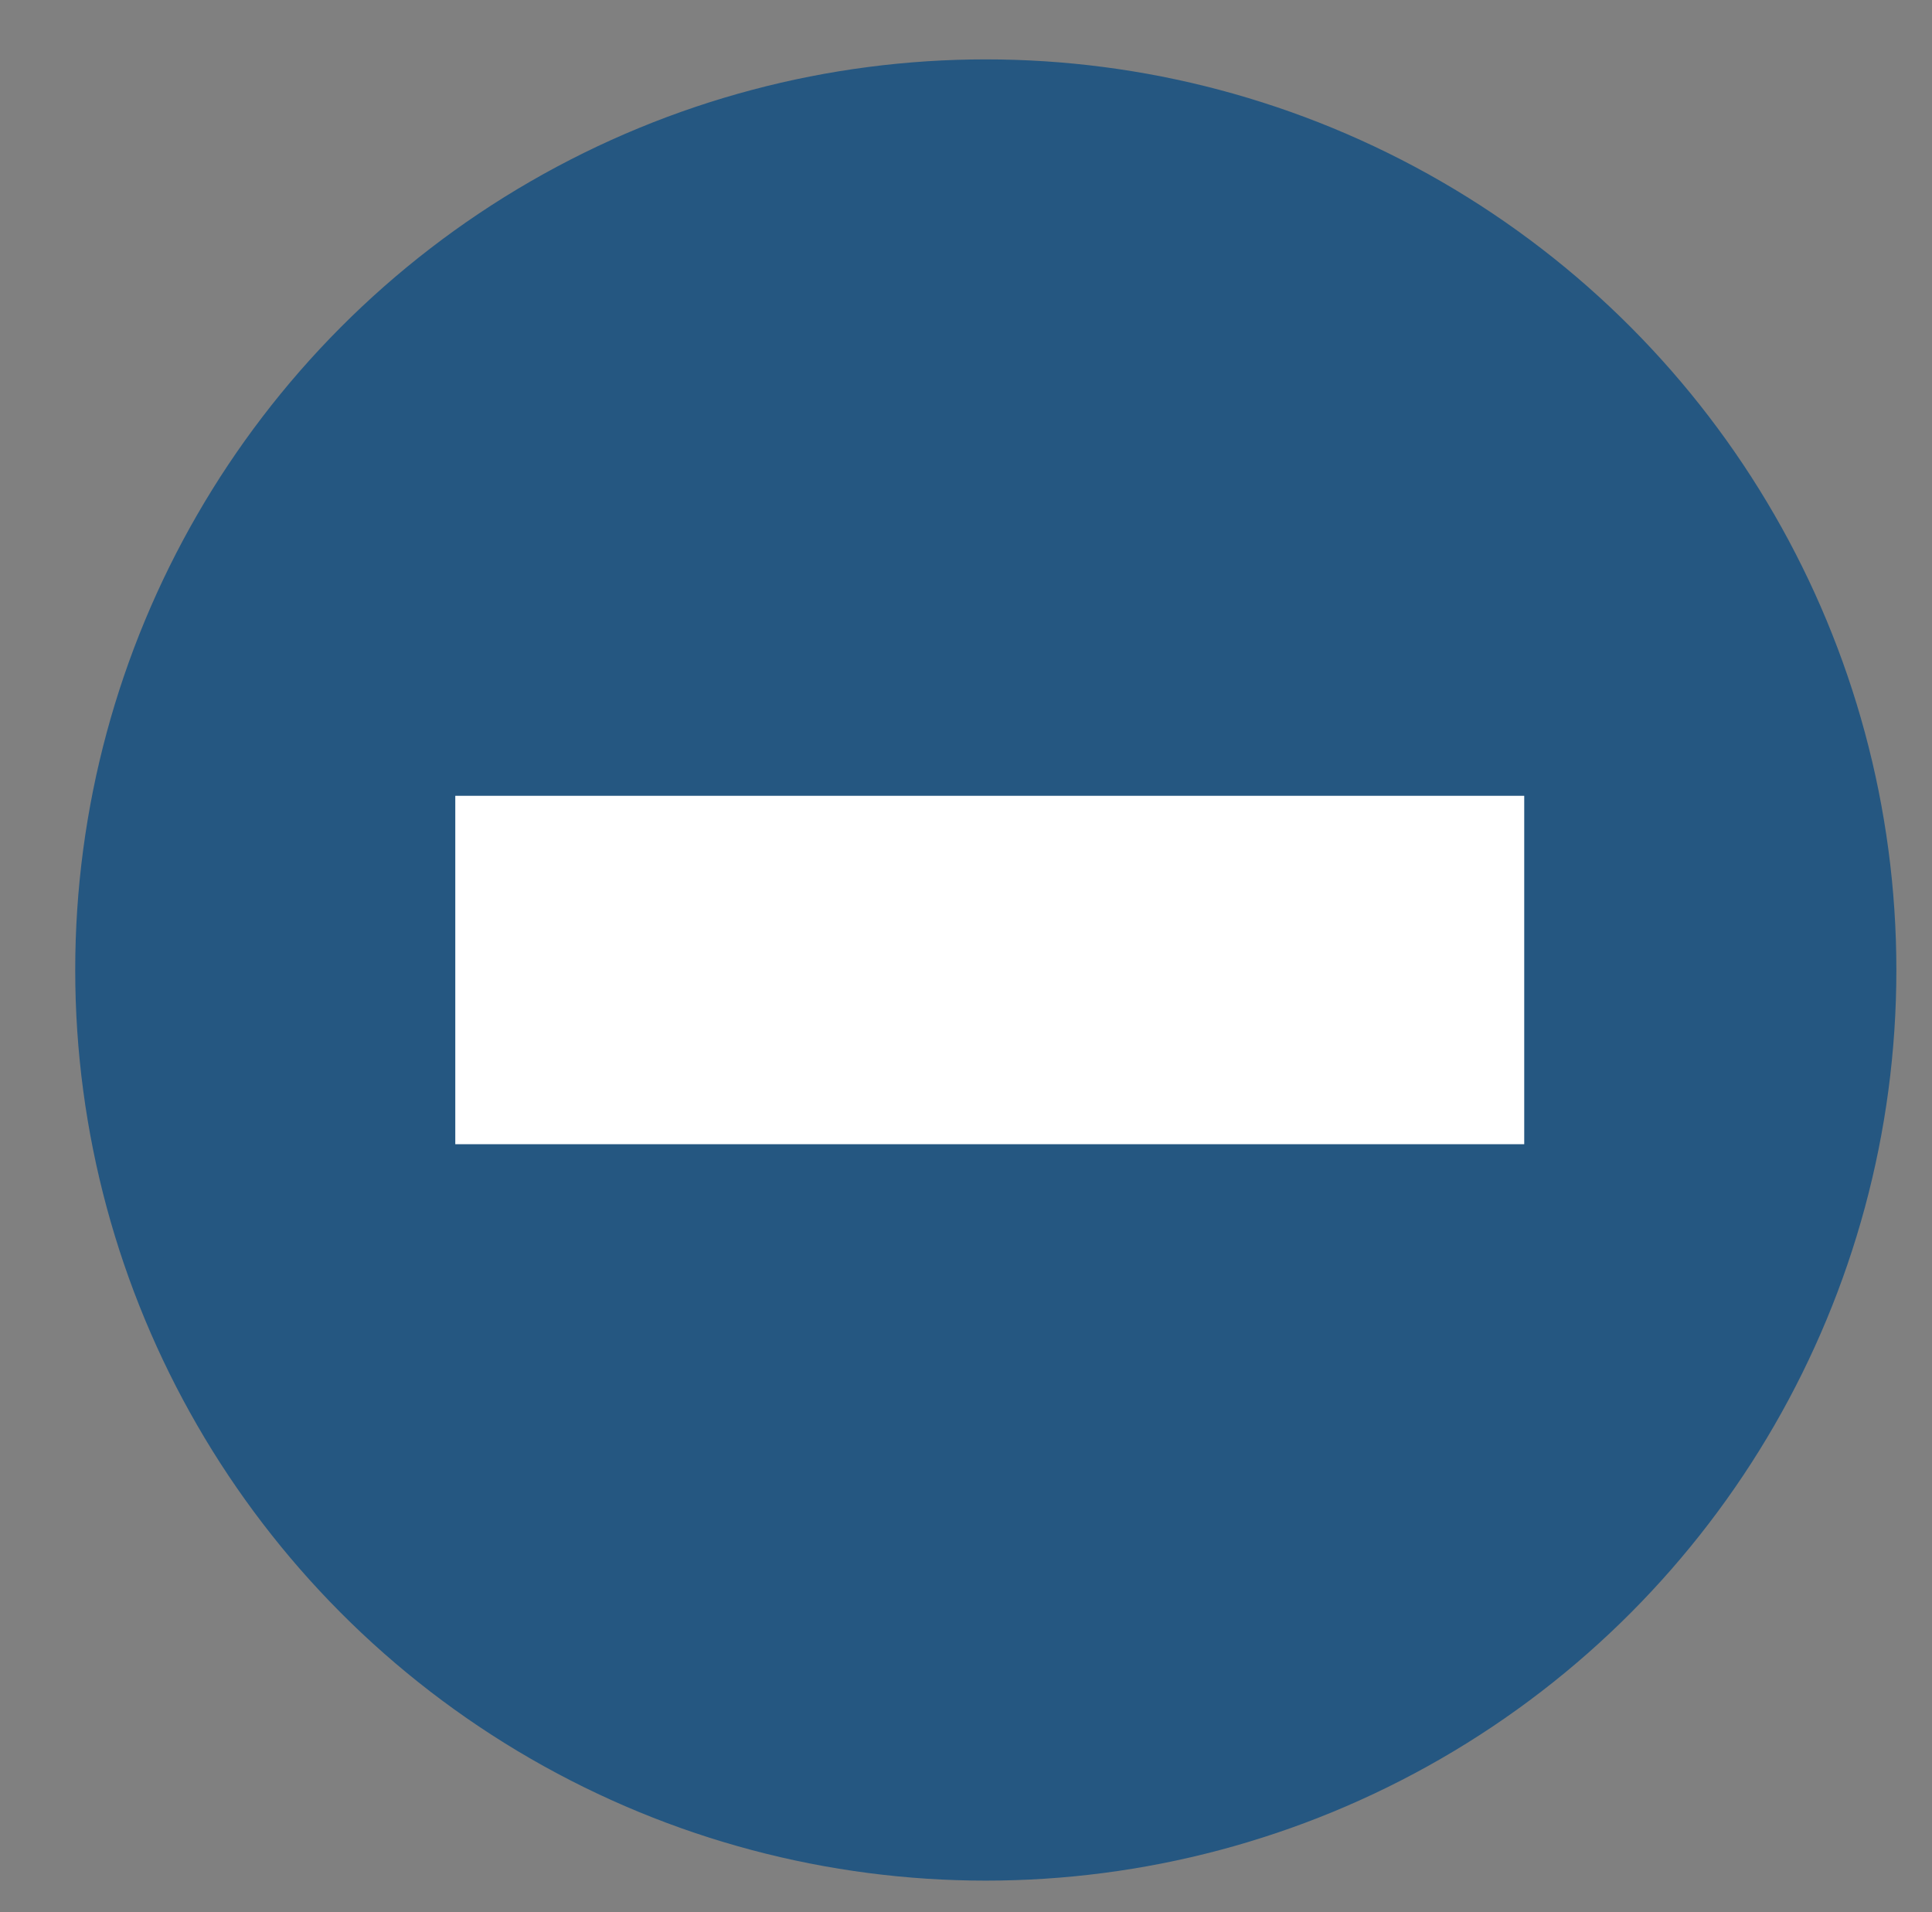 <?xml version="1.0" encoding="utf-8"?>
<svg version="1.1" id="Ebene_1" xmlns="http://www.w3.org/2000/svg" xmlns:xlink="http://www.w3.org/1999/xlink" x="0px" y="0px"
	 viewBox="0 0 48.8 48.3" style="enable-background:new 0 0 48.8 48.3;" xml:space="preserve">
<rect x="0" y="0" width="48.8" height="48.3" fill="#808080" stroke="none"/>
<style type="text/css">
	.st0{fill:#255781;stroke:#255781;stroke-miterlimit:10;}
	.st1{fill:#FFFFFF;}
</style>
<circle class="st0" cx="24.9" cy="24.5" r="22.5"/>
<polygon class="st1" points="38.5,20.1 29.4,20.1 20.6,20.1 11.5,20.1 11.5,28.9 20.6,28.9 29.4,28.9 38.5,28.9 "/>
</svg>
